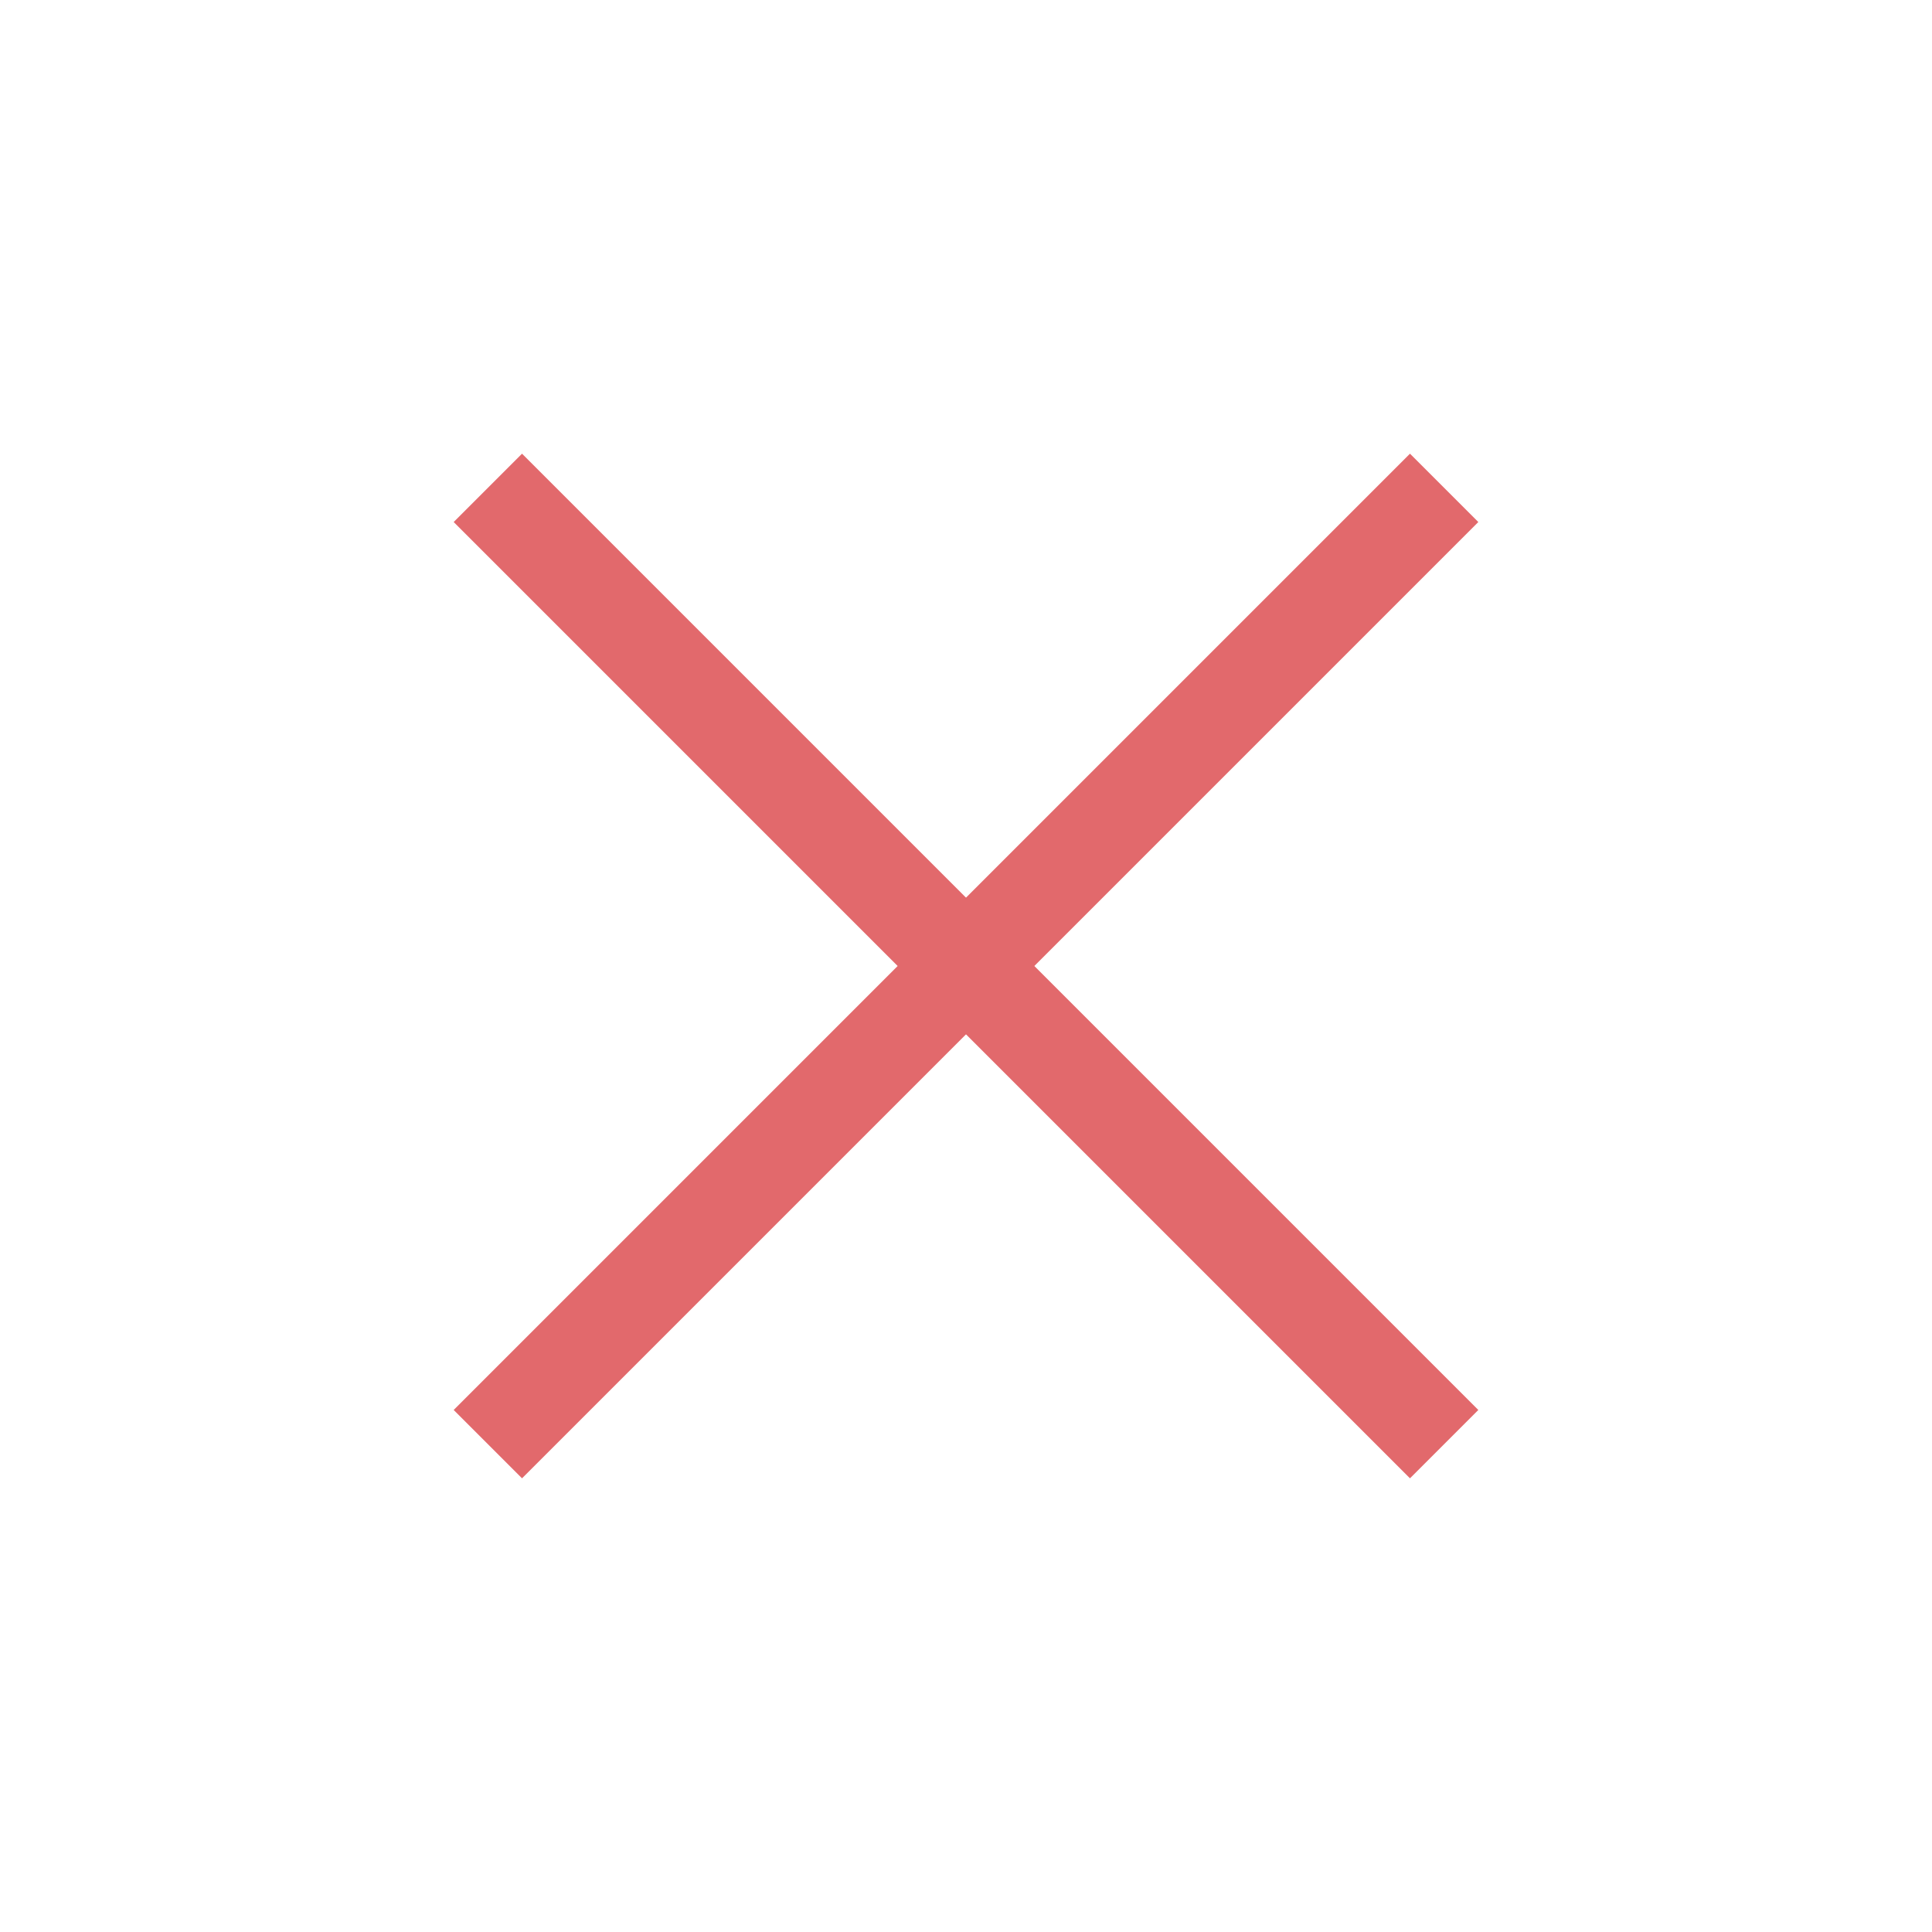 <svg width="40" height="40" viewBox="0 0 40 40" fill="none" xmlns="http://www.w3.org/2000/svg">
<path d="M30.607 29.192L10.808 9.393L9.393 10.808L29.192 30.607L30.607 29.192Z" fill="#E2696C"/>
<path d="M10.808 30.607L30.607 10.808L29.192 9.393L9.393 29.192L10.808 30.607Z" fill="#E2696C"/>
</svg>
